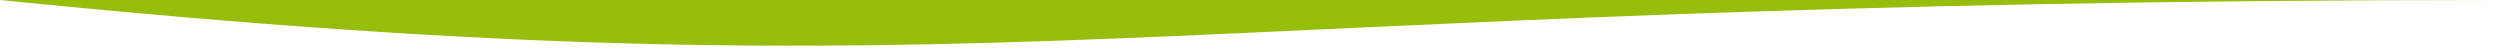 <?xml version="1.0" encoding="UTF-8"?>
<!DOCTYPE svg PUBLIC "-//W3C//DTD SVG 1.1//EN" "http://www.w3.org/Graphics/SVG/1.1/DTD/svg11.dtd">
<!-- Creator: CorelDRAW X7 -->
<svg xmlns="http://www.w3.org/2000/svg" xml:space="preserve" width="2600px" height="50px" version="1.1" style="shape-rendering:geometricPrecision; text-rendering:geometricPrecision; image-rendering:optimizeQuality; fill-rule:evenodd; clip-rule:evenodd"
viewBox="0 0 2600 50"
 xmlns:xlink="http://www.w3.org/1999/xlink">
 <defs>
  <style type="text/css">
   <![CDATA[
    .fil0 {fill:#97BE0D}
   ]]>
  </style>
 </defs>
 <g id="Ebene_x0020_1">
  <path class="fil0" d="M0 0l2600 0c-1437,0 -1540,107 -2600,0zm2600 50l0 0 -2600 0 0 0 2600 0z"/>
 </g>
</svg>
